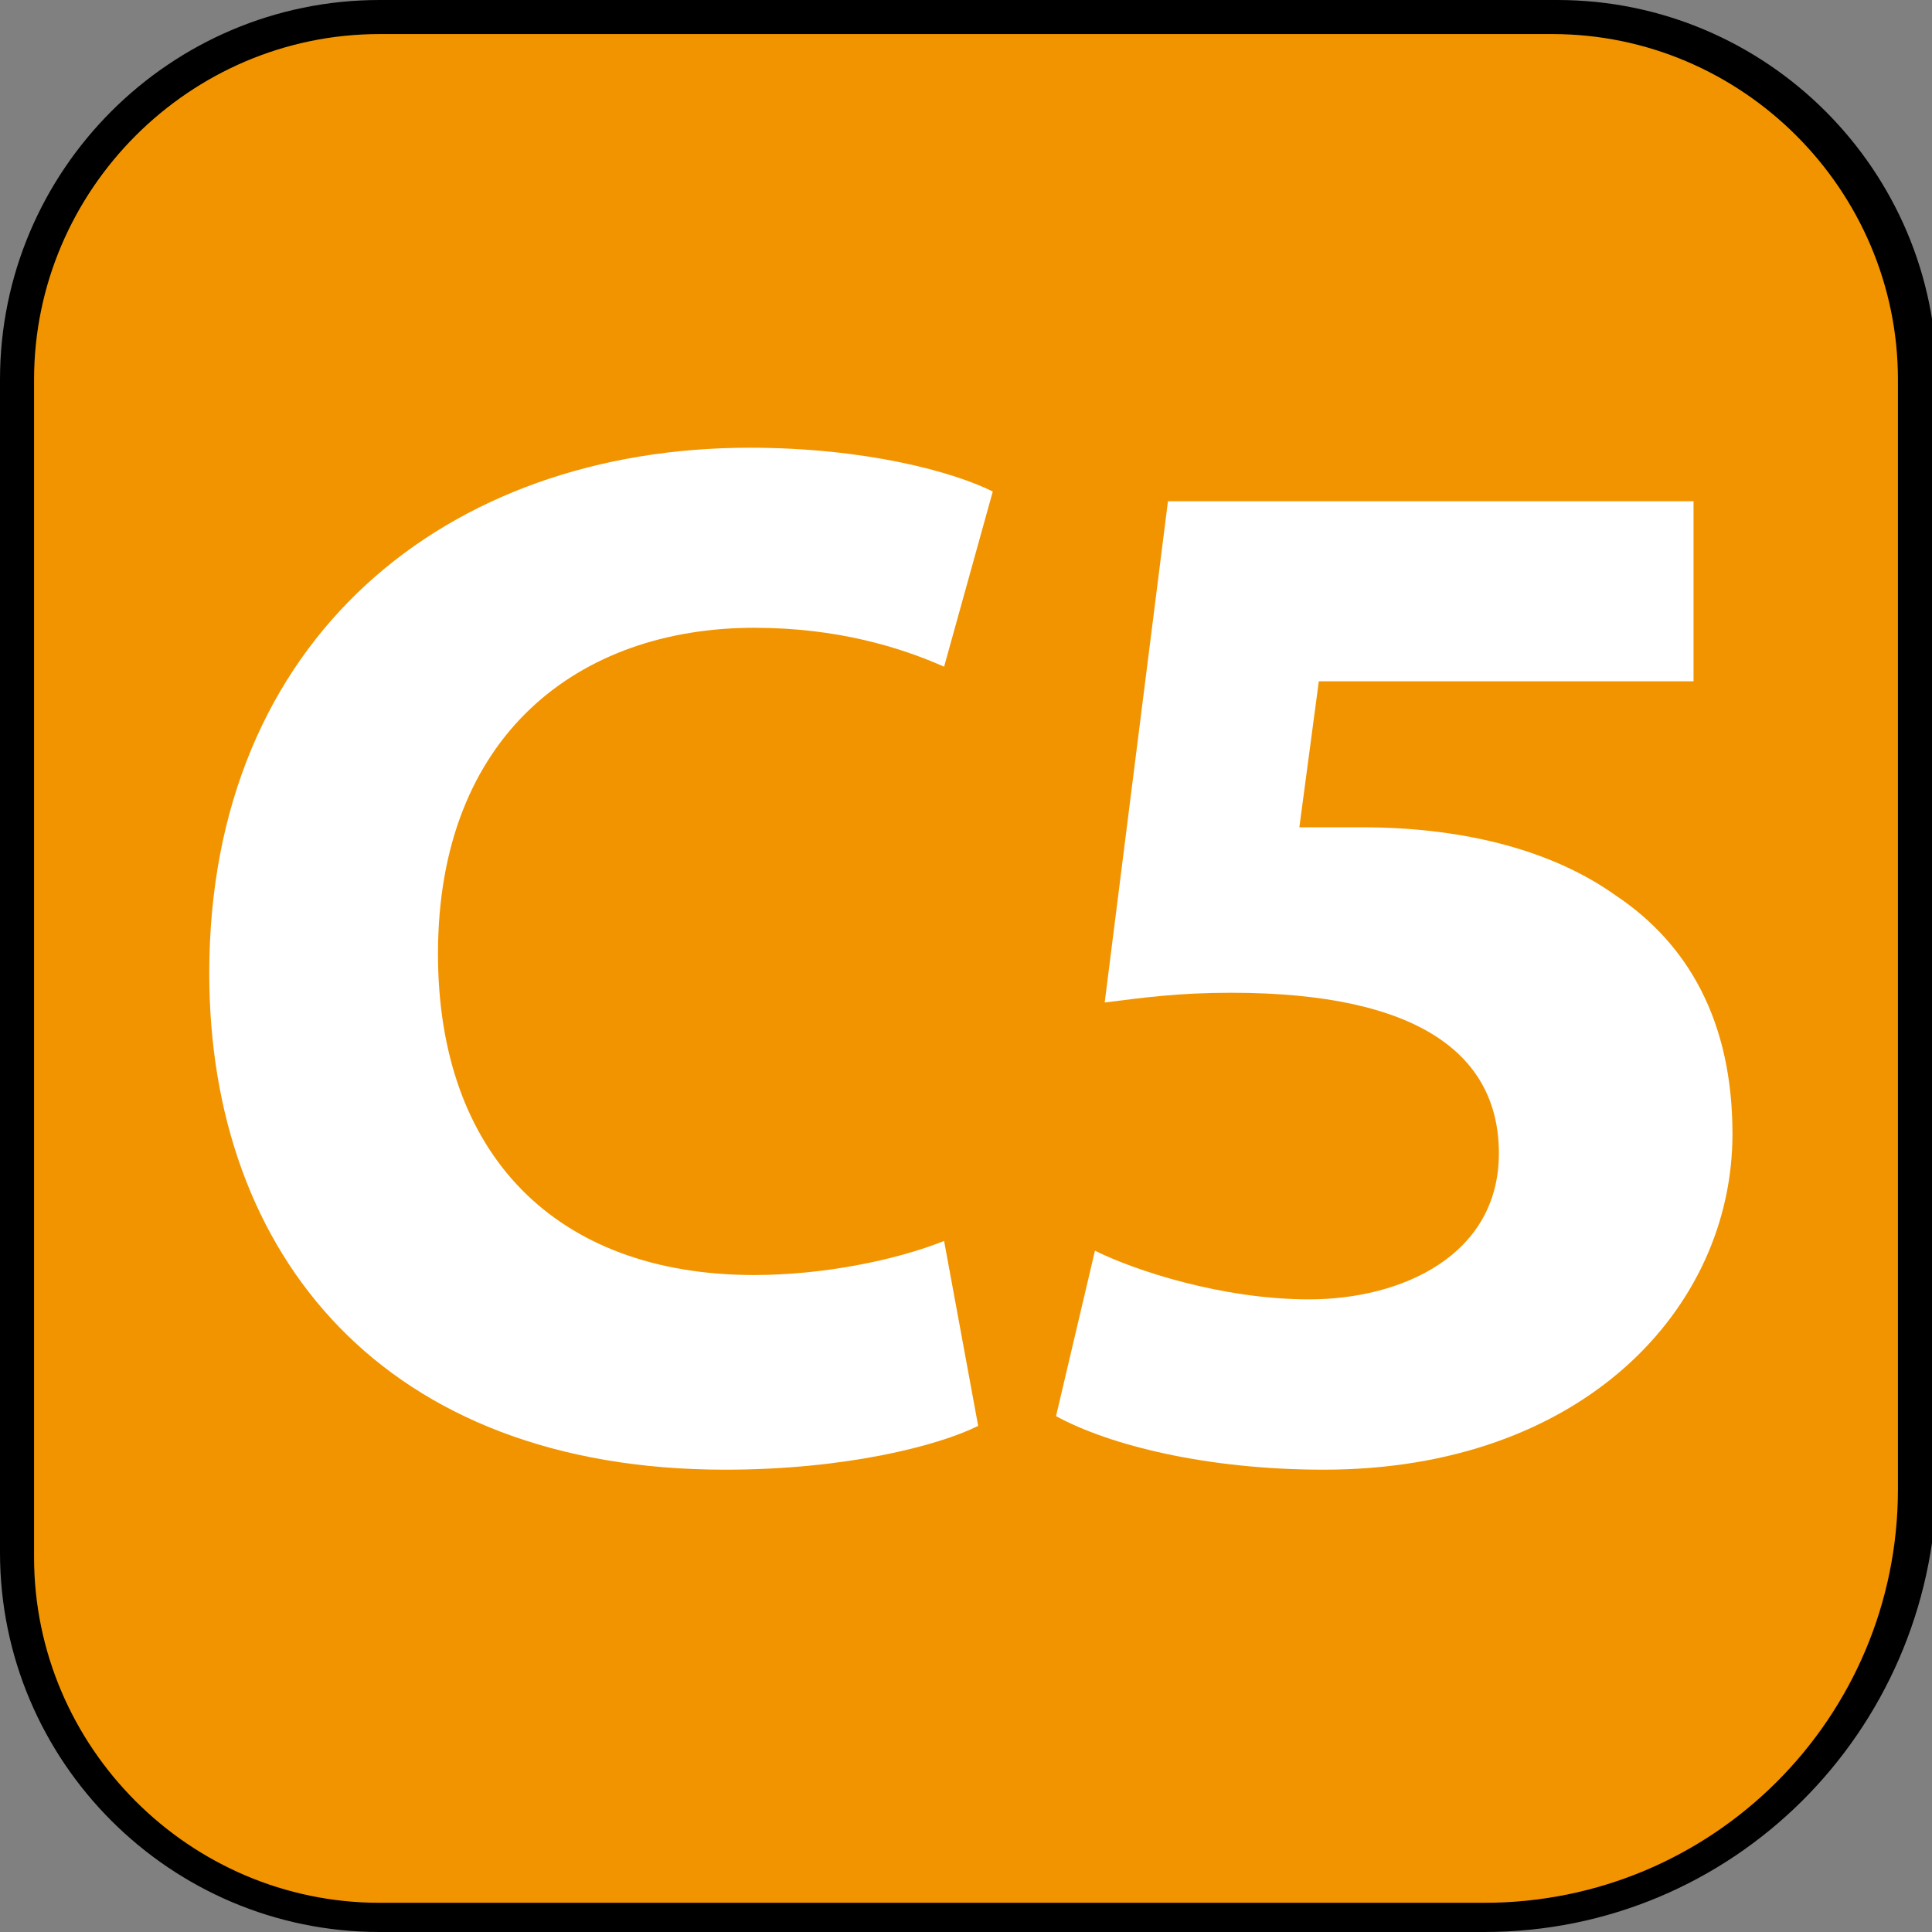 <svg version="1.0" id="Calque_1" xmlns="http://www.w3.org/2000/svg" xmlns:xlink="http://www.w3.org/1999/xlink" x="0px" y="0px" viewBox="0 0 39.7 39.7" enable-background="new 0 0 39.7 39.7" xml:space="preserve">
<rect x="0" y="0" width="39.7" height="39.7" fill="#808080" stroke="none"/>
<g>
	<g>
		<path fill="#F29400" d="M30.5,39.4H7.8c-4.1,0-7.4-3.3-7.4-7.4V7.8c0-4.1,3.3-7.4,7.4-7.4h24.2c4.1,0,7.4,3.3,7.4,7.4v22.7
			C39.4,35.4,35.4,39.4,30.5,39.4"></path>
		<path d="M30.5,39.7H7.8c-4.3,0-7.8-3.5-7.8-7.8V7.8C0,3.5,3.5,0,7.8,0h24.2c4.3,0,7.8,3.5,7.8,7.8v22.7
			C39.7,35.6,35.6,39.7,30.5,39.7z M7.8,0.7c-3.9,0-7.1,3.2-7.1,7.1v24.2c0,3.9,3.2,7.1,7.1,7.1h22.7c4.7,0,8.5-3.8,8.5-8.5V7.8
			c0-3.9-3.2-7.1-7.1-7.1H7.8z"></path>
	</g>
	<g>
		<g>
			<path fill="#FFFFFF" d="M20.1,29.3c-0.8,0.4-2.7,0.9-5.2,0.9c-7,0-10.6-4.4-10.6-10.2c0-6.9,4.9-10.8,11.1-10.8
				c2.4,0,4.2,0.5,5,0.9l-1,3.6c-0.9-0.4-2.2-0.8-3.9-0.8c-3.6,0-6.5,2.2-6.5,6.7c0,4.1,2.4,6.6,6.5,6.6c1.4,0,2.9-0.3,3.9-0.7
				L20.1,29.3z"></path>
			<path fill="#FFFFFF" d="M34.7,14h-7.6l-0.4,3C27.1,17,27.5,17,28,17c1.9,0,3.8,0.4,5.2,1.4c1.5,1,2.4,2.6,2.4,4.9
				c0,3.6-3.1,6.9-8.4,6.9c-2.4,0-4.4-0.5-5.5-1.1l0.8-3.4c0.8,0.4,2.6,1,4.4,1c1.9,0,3.9-0.9,3.9-3c0-2-1.6-3.3-5.5-3.3
				c-1.1,0-1.8,0.1-2.6,0.2l1.3-10.3h10.8V14z"></path>
		</g>
	</g>
</g>
</svg>